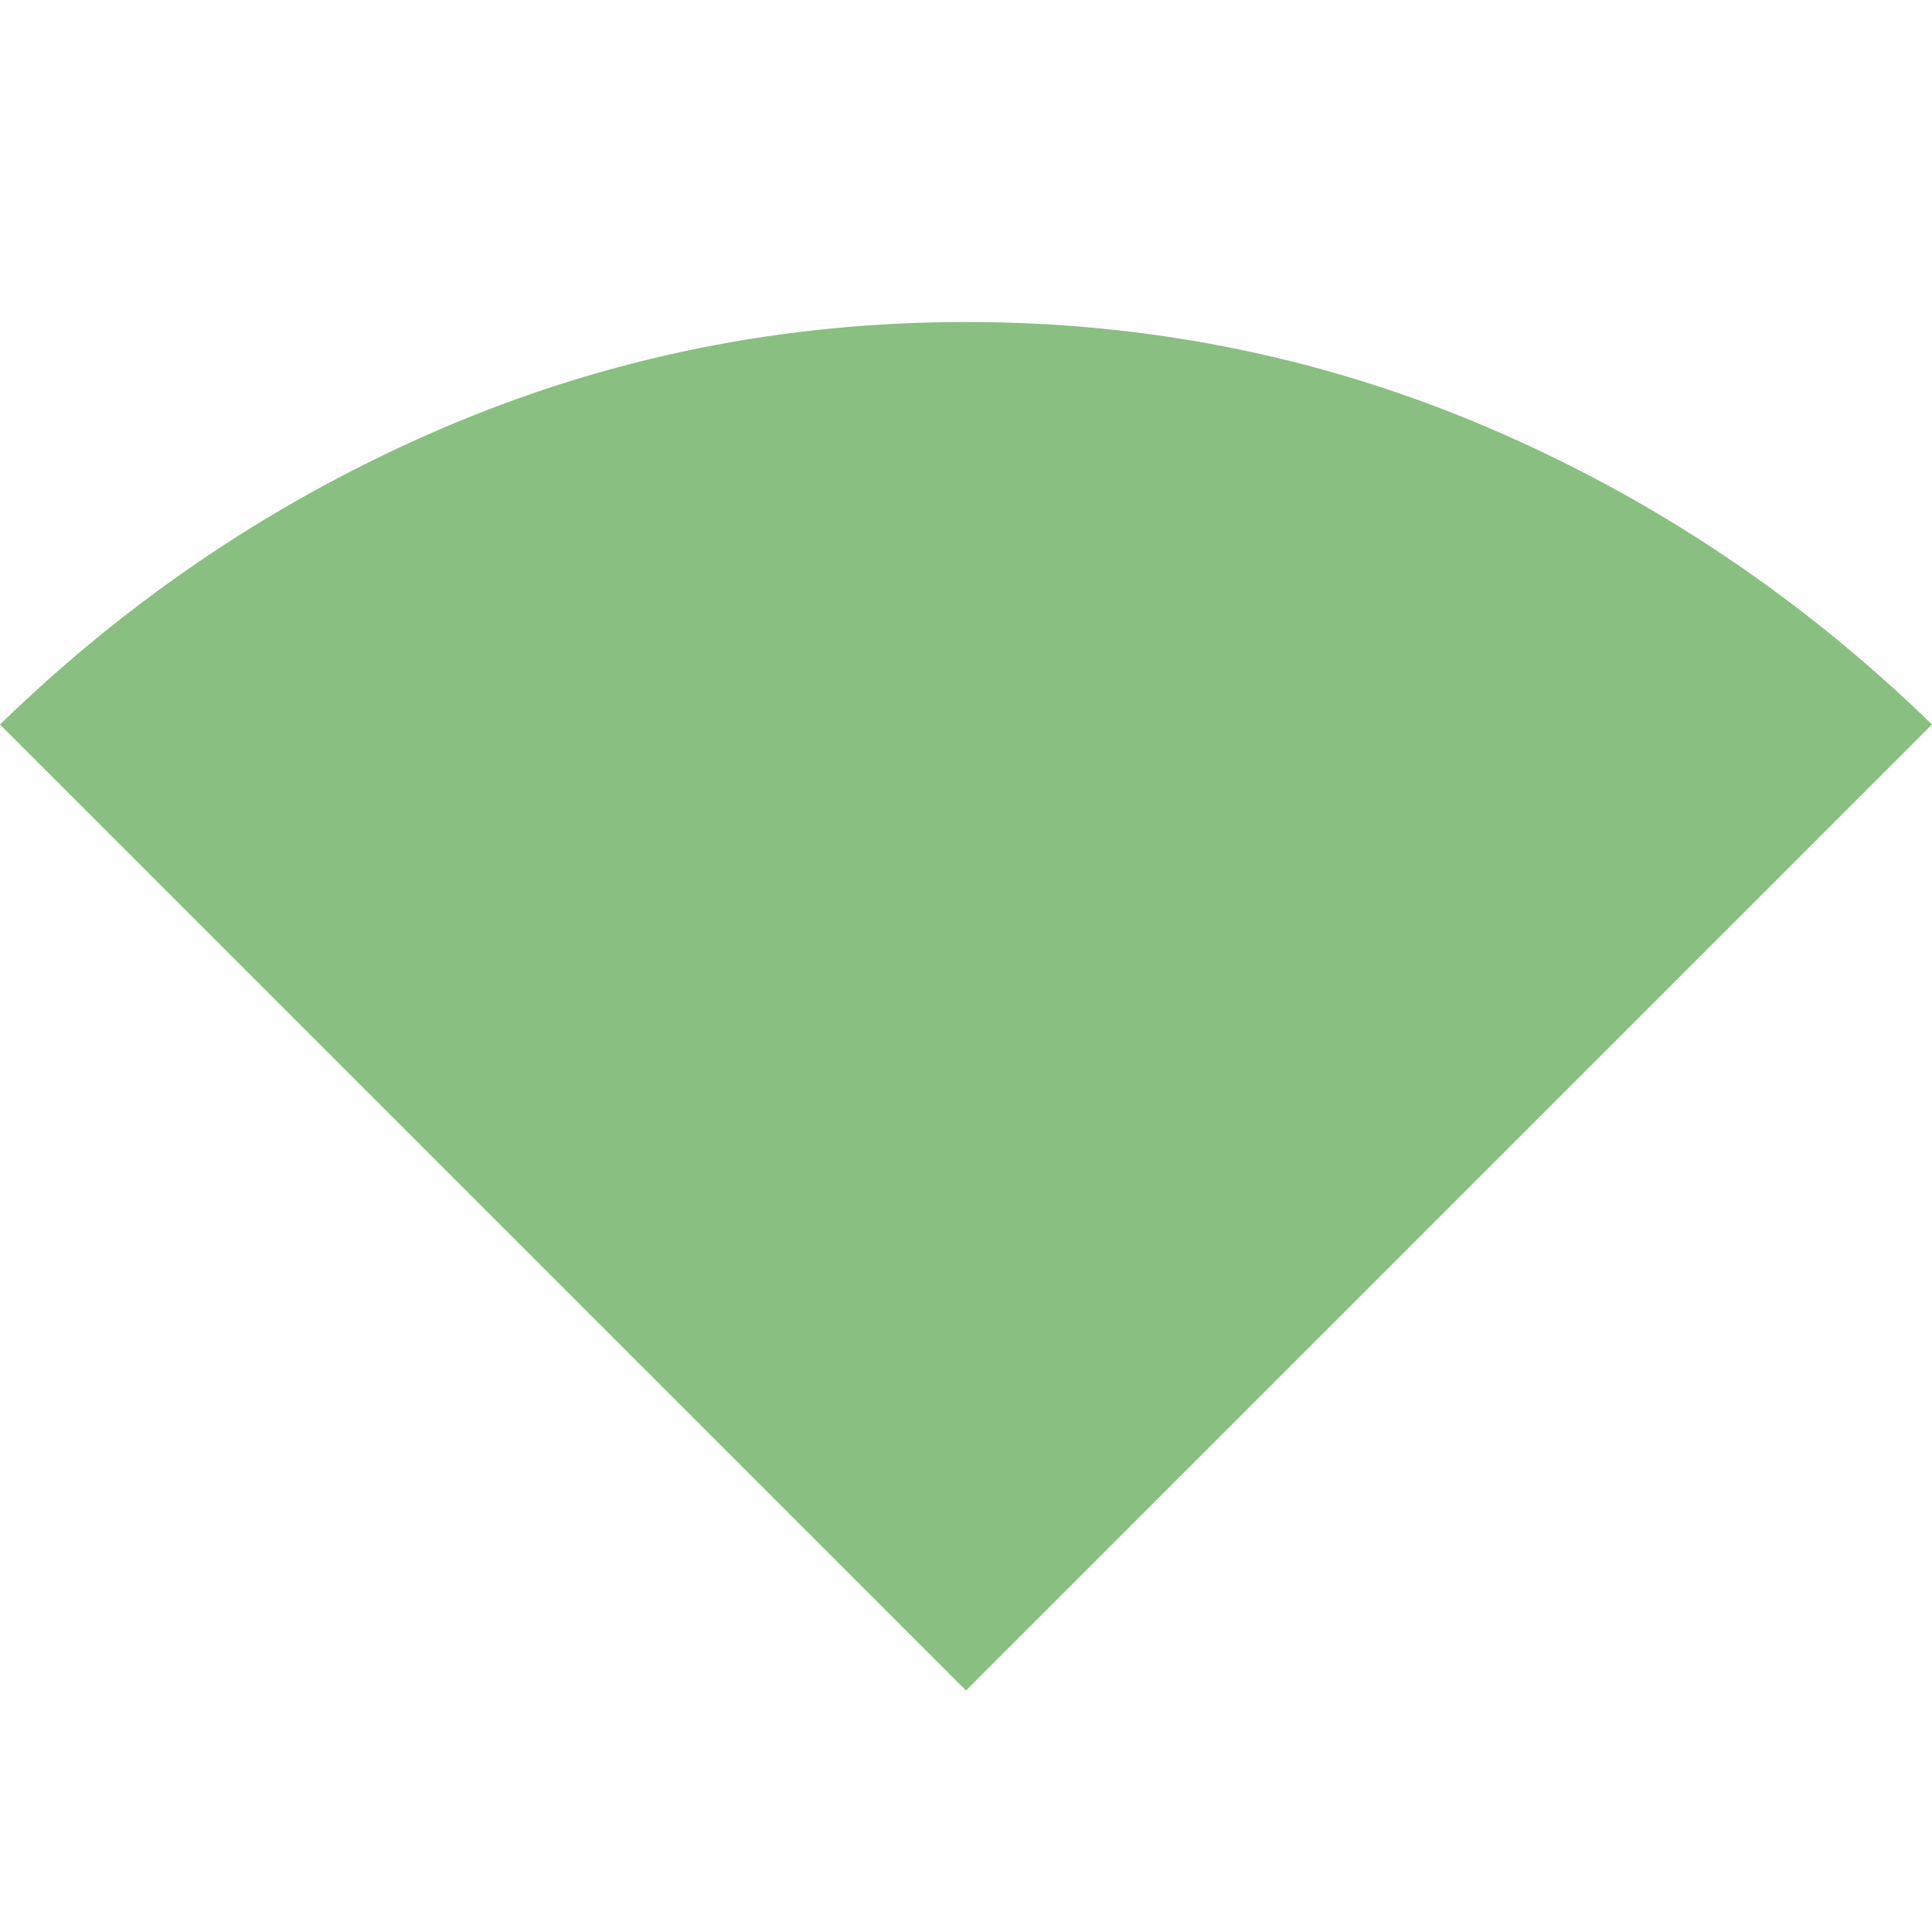 <svg xmlns="http://www.w3.org/2000/svg" height="40px" viewBox="0 -960 960 960" width="40px" fill="#147f01" opacity="0.5"><path d="M480-120 0-600q97.67-95 220.5-147.5T480-800q136.67 0 259.5 52.5Q862.33-695 960-600L480-120Z"/></svg>